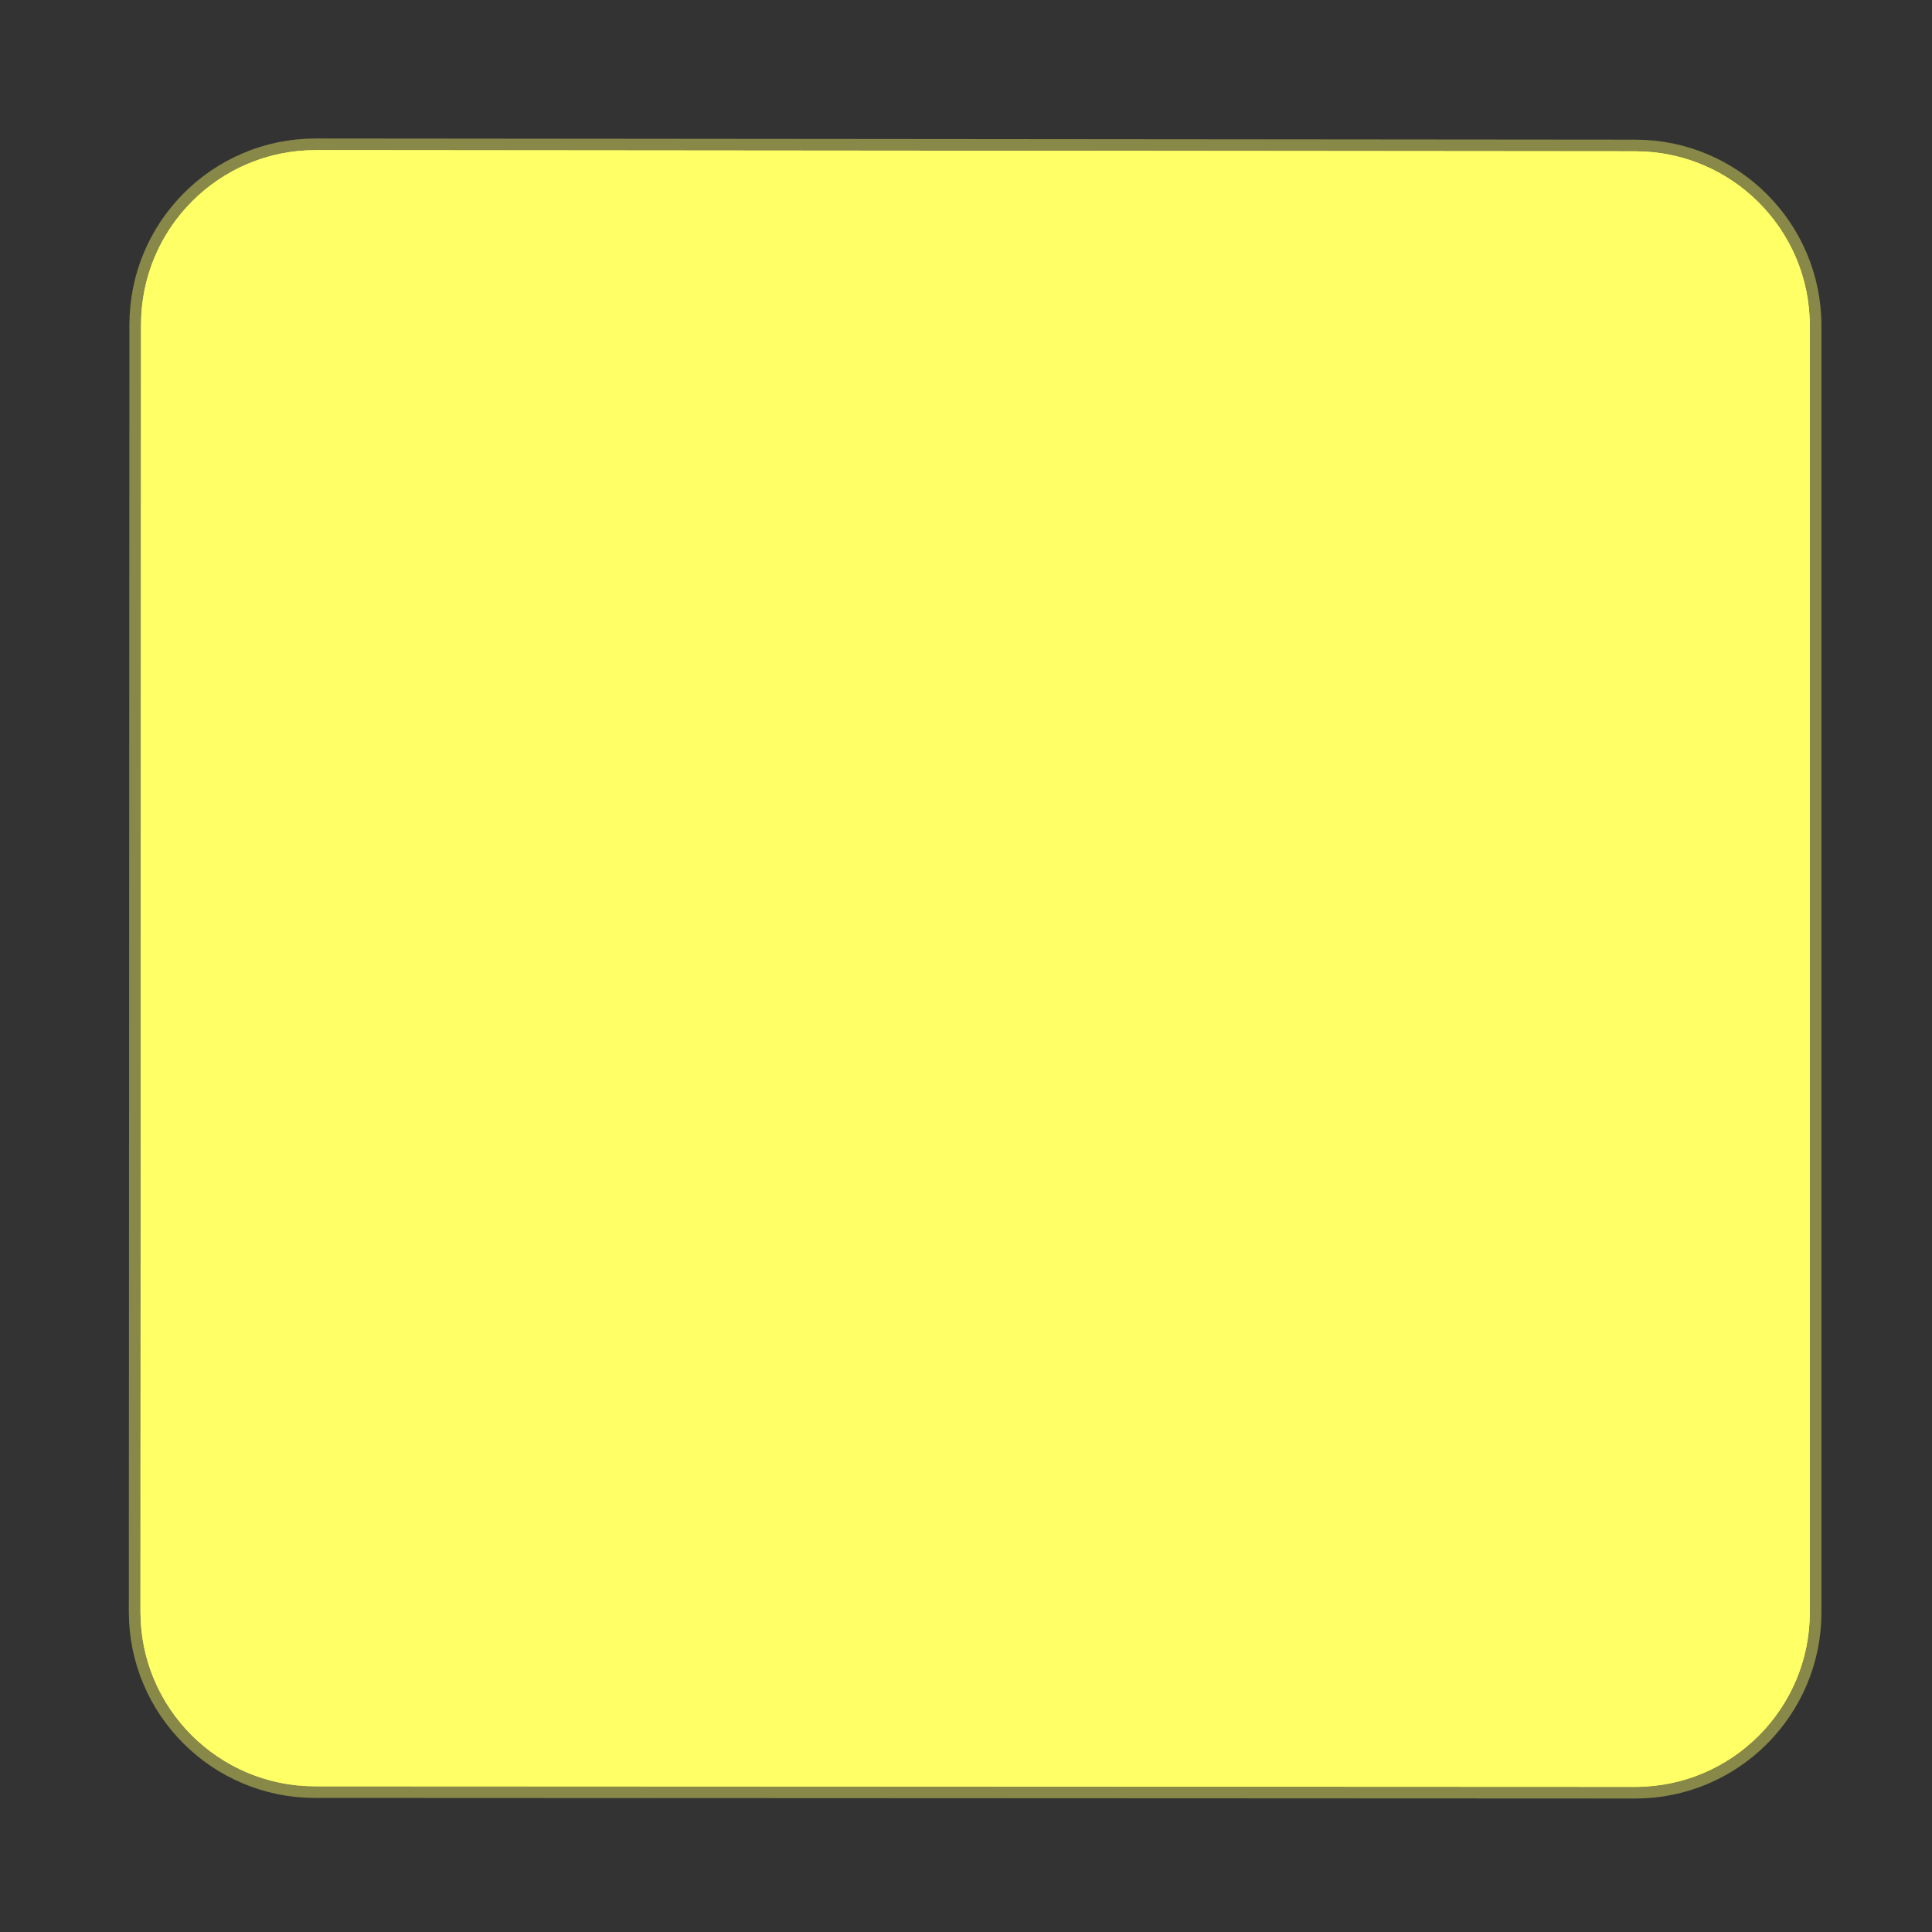 <?xml version="1.0" standalone="no"?>
<!DOCTYPE svg PUBLIC "-//W3C//DTD SVG 1.0//EN" "http://www.w3.org/TR/2001/REC-SVG-20010904/DTD/svg10.dtd">
<svg xmlns="http://www.w3.org/2000/svg" xmlns:xlink="http://www.w3.org/1999/xlink" width="166px" height="166px" viewBox = "0 0 166 166">
<rect x="0" y="0" width="166" height="166" fill="#333333" stroke="none"/>
<g transform="translate(0,166) scale(1,-1)">
	<g id="Layer 1" >
		<path id="darkrect" d="M12.07 27.52L12.07 27.52c0-8.31 6.74-15 15-15L140.5 12.47L140.5 12.47c8.31 0 15 6.74 15 15L155.5 138L155.5 138c0 8.31-6.74 15-15 15L27.12 153.1L27.12 153.1c-8.31 0-15-6.74-15-15Z" stroke="rgb(255,255,102)" stroke-width="2" stroke-opacity="0.236" fill="rgb(255,255,102)" />
		<path id="lightrect" d="M12.07 27.52L12.07 27.52c0-8.31 6.74-15 15-15L140.5 12.47L140.5 12.47c8.31 0 15 6.74 15 15L155.5 138L155.5 138c0 8.31-6.74 15-15 15L27.12 153.1L27.12 153.1c-8.31 0-15-6.74-15-15Z" stroke="rgb(255,255,102)" stroke-width="2" stroke-opacity="0.236" fill="rgb(255,255,102)"  />
		<path id="Path1" d="M140.5 153.1L27.12 153.1c-8.31 0-15-6.74-15-15L12.07 27.52L12.07 27.52c0-5.32 2.77-10 6.96-12.7c-2.51 2.65-4.03 6.24-4.03 10.2L15 25.05L15 135.5c0 8.31 6.74 15 15 15L143.4 150.6c2.99 0 5.77-0.869 8.09-2.39c-2.72 3-6.65 4.86-11 4.86Z" stroke="none" fill="rgb(255,255,102)" fill-opacity="0.459" visibility="hidden" opacity="0.637"  />
	</g>
</g>
</svg>
